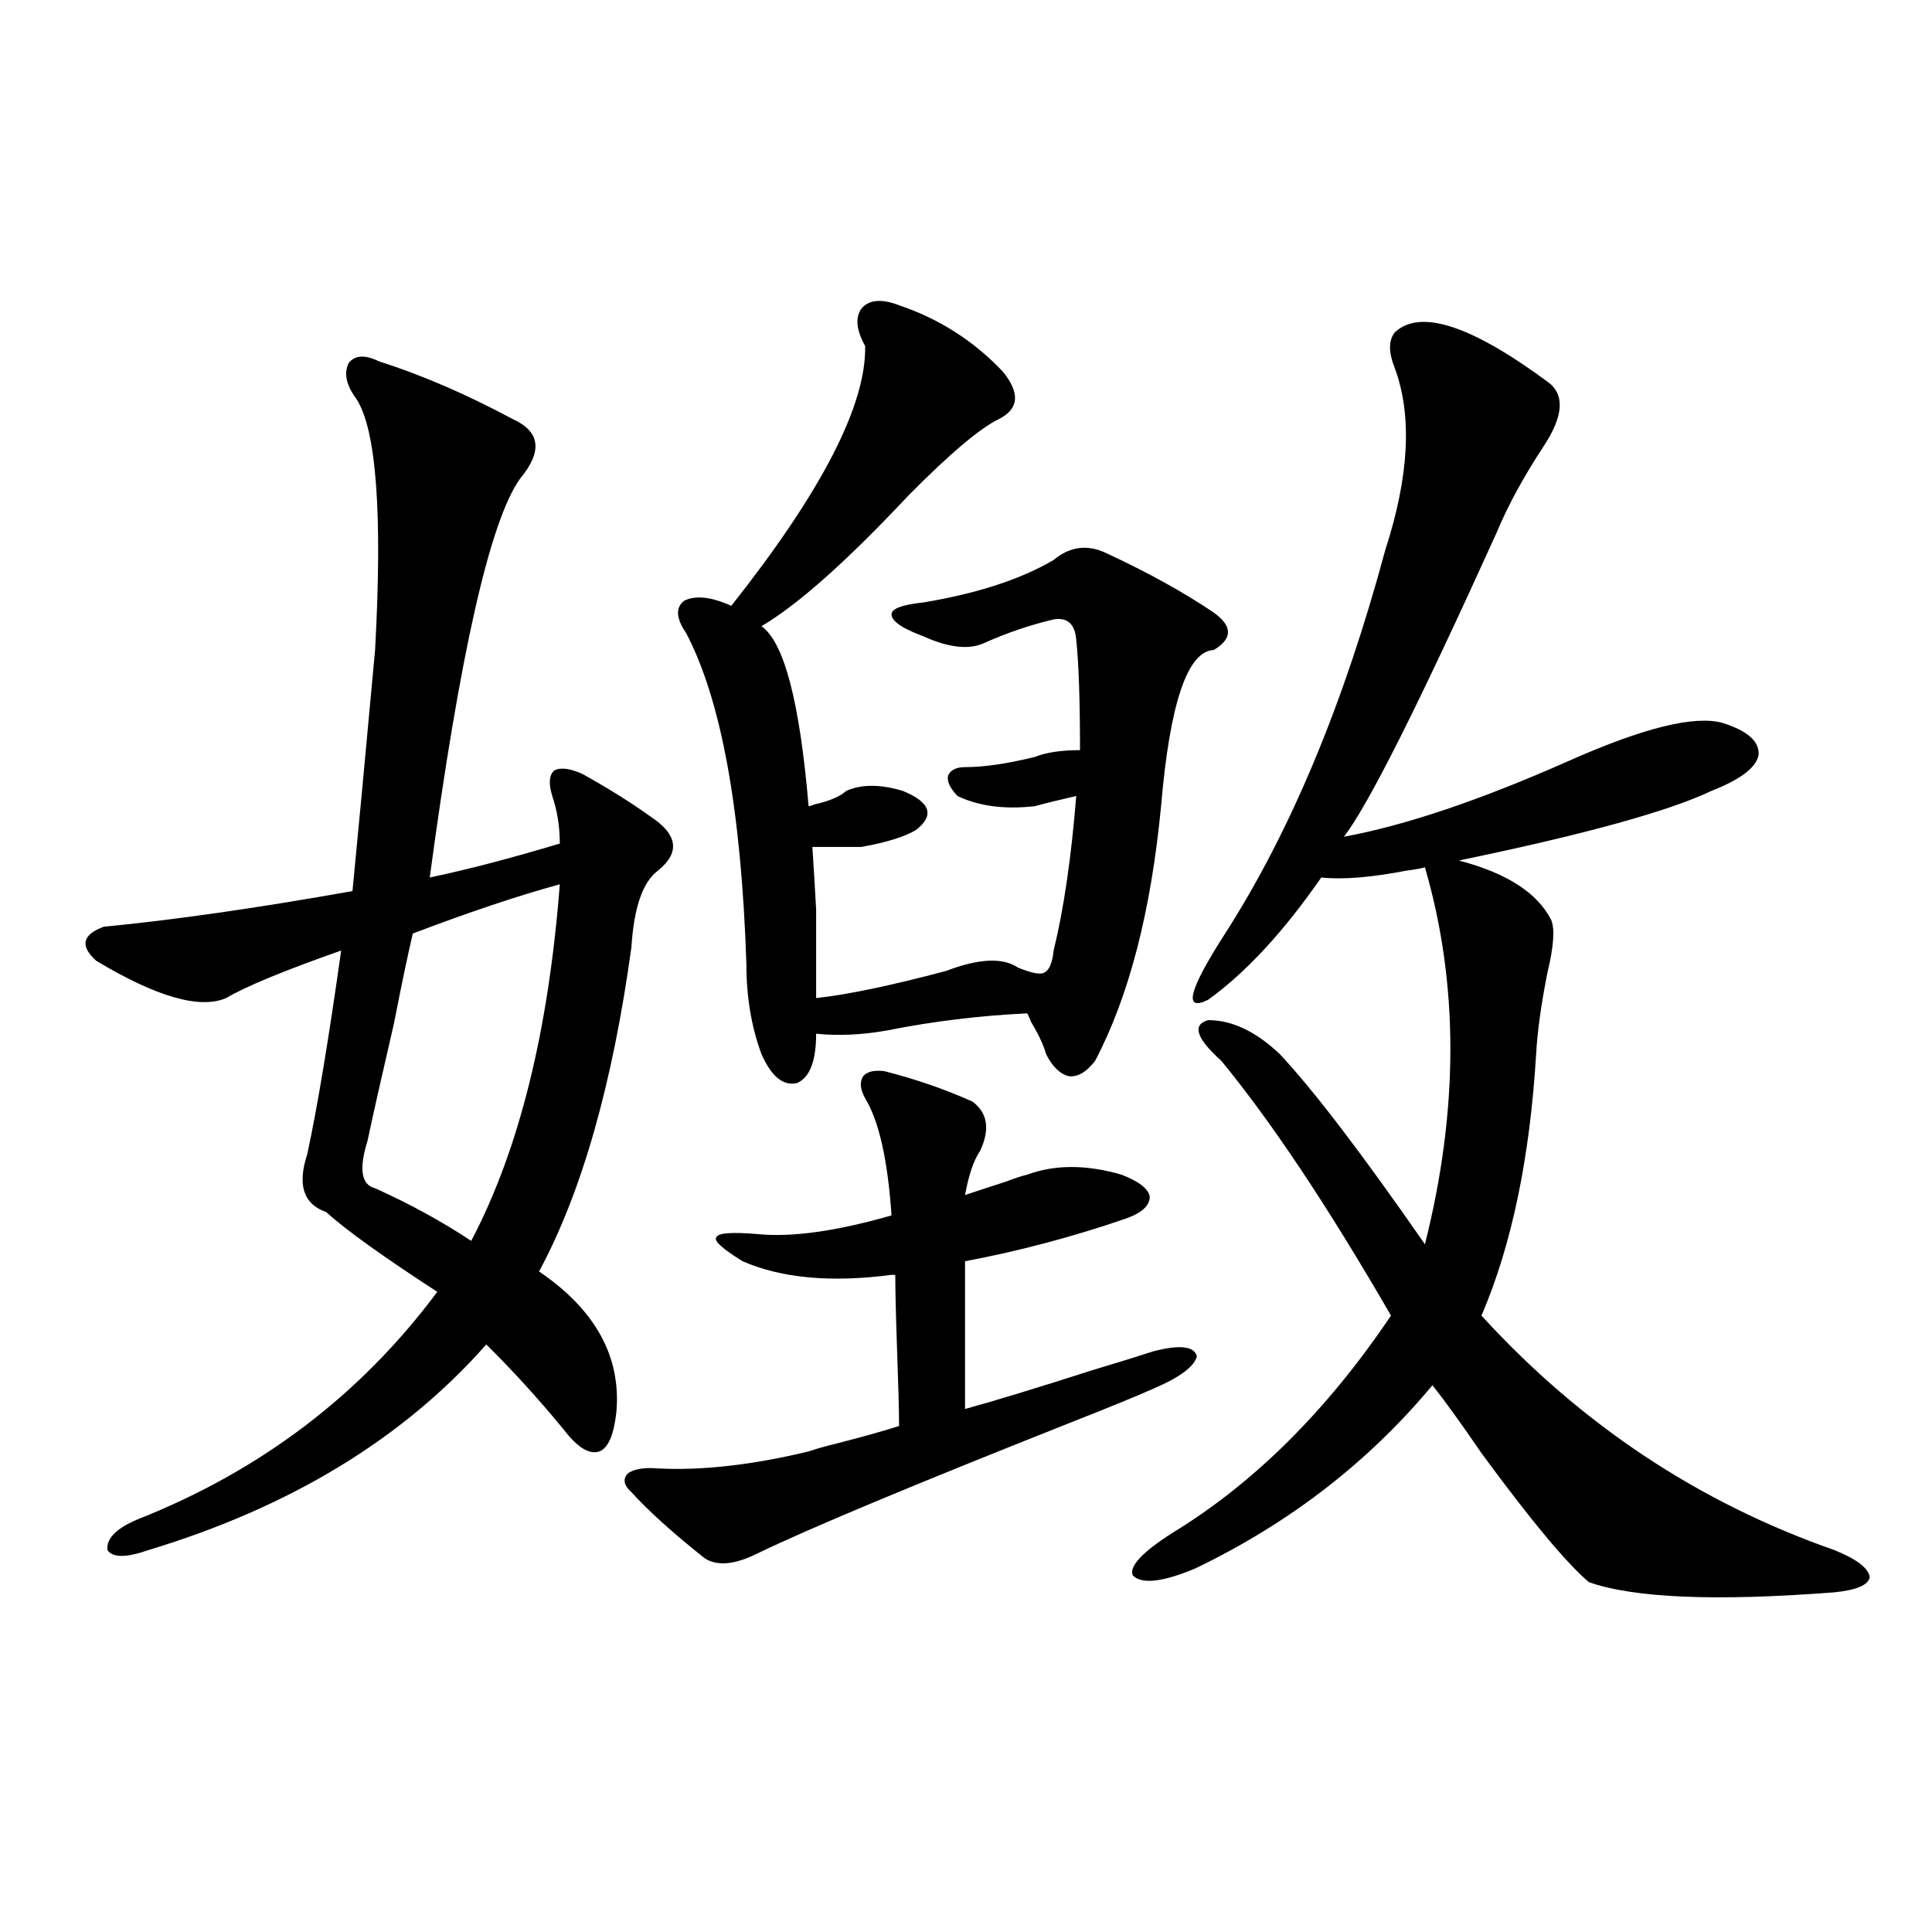 <?xml version="1.0" encoding="utf-8"?>
<!-- Generator: Adobe Illustrator 16.0.0, SVG Export Plug-In . SVG Version: 6.00 Build 0)  -->
<!DOCTYPE svg PUBLIC "-//W3C//DTD SVG 1.1//EN" "http://www.w3.org/Graphics/SVG/1.1/DTD/svg11.dtd">
<svg version="1.1" id="图层_1" xmlns="http://www.w3.org/2000/svg" xmlns:xlink="http://www.w3.org/1999/xlink" x="0px" y="0px"
	 width="1000px" height="1000px" viewBox="0 0 1000 1000" enable-background="new 0 0 1000 1000" xml:space="preserve">
<path d="M319.017,731.051c-1.311,11.728-4.238,18.457-8.78,20.215c-5.213,1.758-11.387-2.046-18.536-11.426
	c-13.018-15.82-26.341-30.459-39.999-43.945c-42.926,48.642-101.141,84.087-174.63,106.348c-11.707,4.106-18.872,4.106-21.463,0
	c-0.656-5.85,4.542-11.124,15.609-15.82c63.733-25.186,115.439-64.448,155.118-117.773c-27.972-18.155-47.164-31.929-57.56-41.309
	c-11.707-4.092-14.969-14.063-9.756-29.883c5.198-24.019,11.052-59.175,17.561-105.469c-29.923,10.547-49.755,18.759-59.511,24.609
	c-13.658,5.864-36.097-0.577-67.315-19.336c-8.46-7.608-7.165-13.472,3.902-17.578c36.417-3.516,79.343-9.668,128.777-18.457
	c2.591-26.367,6.494-67.964,11.707-124.805c3.902-70.889,0.64-114.258-9.756-130.078c-5.213-7.031-6.509-13.184-3.902-18.457
	c3.247-4.092,8.445-4.395,15.609-0.879c22.103,7.031,45.197,17.001,69.267,29.883c14.298,6.455,15.609,16.699,3.902,30.762
	c-15.609,21.684-31.219,90.527-46.828,206.543c19.512-4.092,41.95-9.956,67.315-17.578c0-8.789-1.311-16.988-3.902-24.609
	c-1.951-6.441-1.631-10.835,0.976-13.184c3.247-1.758,8.125-1.167,14.634,1.758c13.658,7.622,25.365,14.941,35.121,21.973
	c14.298,9.38,15.609,18.759,3.902,28.125c-7.805,5.864-12.363,19.048-13.658,39.551c-9.756,70.903-25.701,126.865-47.804,167.871
	C308.286,678.028,321.608,702.349,319.017,731.051z M289.75,457.711c-21.463,5.864-46.828,14.365-76.096,25.488
	c-2.607,11.137-5.854,26.669-9.756,46.582c-6.509,28.125-11.067,48.34-13.658,60.645c-4.558,14.653-3.262,22.852,3.902,24.609
	c18.201,8.212,34.786,17.29,49.755,27.246C268.607,595.411,283.896,533.888,289.75,457.711z M340.48,760.055
	c22.759,1.181,48.779-1.758,78.047-8.789c3.247-1.167,8.445-2.637,15.609-4.395c13.658-3.516,24.054-6.441,31.219-8.789
	c0-7.608-0.335-20.215-0.976-37.793c-0.656-18.745-0.976-32.217-0.976-40.43h-1.951c-31.219,4.106-56.919,1.758-77.071-7.031
	c-10.411-6.441-14.969-10.547-13.658-12.305c0.64-2.334,7.805-2.925,21.463-1.758c17.561,1.758,40.639-1.456,69.267-9.668
	c-1.951-28.702-6.509-48.917-13.658-60.645c-2.607-4.683-2.927-8.487-0.976-11.426c1.951-2.334,5.518-3.213,10.731-2.637
	c16.25,4.106,31.539,9.38,45.853,15.82c7.805,5.864,9.1,14.365,3.902,25.488c-3.262,4.697-5.854,12.305-7.805,22.852
	c5.198-1.758,12.347-4.092,21.463-7.031c4.543-1.758,8.125-2.925,10.731-3.516c14.299-5.273,30.563-5.273,48.779,0
	c9.1,3.516,13.978,7.333,14.634,11.426c0,4.697-4.238,8.501-12.683,11.426c-27.316,9.38-54.968,16.699-82.925,21.973v76.465
	c14.954-4.092,37.072-10.835,66.34-20.215c13.658-4.092,24.054-7.32,31.219-9.668c13.658-3.516,21.128-2.637,22.438,2.637
	c-1.311,5.273-8.78,10.849-22.438,16.699c-7.805,3.516-22.118,9.38-42.926,17.578C472.824,768.556,418.847,791.119,392.186,804
	c-11.707,5.864-20.823,6.743-27.316,2.637c-16.265-12.881-28.948-24.307-38.048-34.277c-3.902-3.516-4.558-6.729-1.951-9.668
	C328.117,760.357,333.315,759.478,340.48,760.055z M465.355,158.004c20.807,7.031,38.688,18.457,53.657,34.277
	c9.1,11.137,8.445,19.336-1.951,24.609c-9.756,4.697-25.365,17.88-46.828,39.551c-31.874,33.989-57.24,56.552-76.096,67.676
	c11.707,8.212,19.832,39.262,24.39,93.164c0.64,0,1.616-0.288,2.927-0.879c7.805-1.758,13.323-4.092,16.585-7.031
	c7.805-3.516,17.561-3.516,29.268,0c14.298,5.864,16.585,12.607,6.829,20.215c-5.854,3.516-15.289,6.455-28.292,8.789h-25.365
	c0.64,9.38,1.296,20.215,1.951,32.52c0,9.97,0,25.2,0,45.703c16.25-1.758,38.688-6.441,67.315-14.063
	c16.905-6.441,29.268-7.031,37.072-1.758c7.149,2.939,11.707,3.818,13.658,2.637c2.592-1.167,4.222-4.971,4.878-11.426
	c5.198-21.094,9.1-47.749,11.707-79.98c-7.805,1.758-14.969,3.516-21.463,5.273c-15.609,1.758-28.948,0-39.999-5.273
	c-3.902-4.092-5.533-7.608-4.878-10.547c1.296-2.925,4.222-4.395,8.78-4.395c9.756,0,21.783-1.758,36.097-5.273
	c5.854-2.334,13.658-3.516,23.414-3.516c0-25.777-0.656-44.824-1.951-57.129c-0.656-8.198-4.558-11.714-11.707-10.547
	c-12.363,2.939-24.39,7.031-36.097,12.305c-7.805,3.516-18.216,2.348-31.219-3.516c-11.067-4.092-16.585-7.91-16.585-11.426
	c0-2.925,5.518-4.971,16.585-6.152c27.957-4.683,50.395-12.002,67.315-21.973c8.445-7.031,17.561-8.198,27.316-3.516
	c21.463,9.97,39.999,20.215,55.608,30.762c9.756,7.031,9.756,13.486,0,19.336c-13.658,0.591-22.774,27.548-27.316,80.859
	c-5.213,54.492-16.585,98.438-34.146,131.836c-4.558,5.864-9.115,8.501-13.658,7.91c-4.558-1.167-8.46-4.971-11.707-11.426
	c-1.311-4.683-3.902-10.245-7.805-16.699c-0.656-1.758-1.311-3.213-1.951-4.395c-24.725,1.181-48.779,4.106-72.193,8.789
	c-13.018,2.348-25.365,2.939-37.072,1.758c0,14.063-3.262,22.563-9.756,25.488c-7.165,1.758-13.338-3.213-18.536-14.941
	c-5.213-14.063-7.805-29.581-7.805-46.582c-2.607-79.678-13.018-136.807-31.219-171.387c-5.213-7.608-5.533-13.184-0.976-16.699
	c5.854-2.925,13.978-2.046,24.39,2.637c46.828-59.175,69.907-103.999,69.267-134.473c-4.558-8.198-5.213-14.639-1.951-19.336
	C449.746,155.079,456.239,154.489,465.355,158.004z M800.957,197.555c9.1,6.455,8.445,17.578-1.951,33.398
	c-10.411,15.82-18.536,30.762-24.39,44.824c-40.334,89.072-66.675,141.504-79.022,157.324c31.859-5.85,70.883-19.034,117.07-39.551
	c38.368-16.988,64.709-23.428,79.022-19.336c13.003,4.106,19.176,9.668,18.536,16.699c-1.311,6.455-9.436,12.607-24.39,18.457
	c-22.118,10.547-65.699,22.563-130.729,36.035c24.71,6.455,40.639,16.699,47.804,30.762c1.951,4.697,1.296,13.774-1.951,27.246
	c-3.262,16.411-5.213,30.473-5.854,42.188c-3.262,53.916-12.683,99.028-28.292,135.352c51.371,56.25,112.192,96.68,182.435,121.289
	c11.707,4.697,17.88,9.38,18.536,14.063c-0.656,4.106-6.829,6.743-18.536,7.91c-61.142,4.697-103.412,2.939-126.826-5.273
	c-11.707-9.956-30.243-32.217-55.608-66.797c-10.411-15.23-18.871-26.944-25.365-35.156c-33.17,39.853-74.145,71.494-122.924,94.922
	c-16.92,7.031-27.652,8.212-32.194,3.516c-1.951-4.683,4.878-12.002,20.487-21.973c42.27-25.777,79.998-63.281,113.168-112.5
	c-32.53-56.25-61.797-100.195-87.803-131.836c-13.018-11.714-15.289-18.745-6.829-21.094c12.347,0,24.71,5.864,37.072,17.578
	c17.561,18.759,42.591,51.567,75.12,98.438c17.561-69.722,17.561-134.761,0-195.117c-1.951,0.591-5.213,1.181-9.756,1.758
	c-18.216,3.516-32.85,4.697-43.901,3.516c-19.512,28.125-39.023,49.219-58.535,63.281c-13.018,6.455-10.091-4.971,8.78-34.277
	c33.81-52.734,61.462-118.941,82.925-198.633c12.347-38.081,13.978-69.434,4.878-94.043c-3.262-8.198-3.262-14.351,0-18.457
	C734.937,159.762,761.278,168.263,800.957,197.555z"/>
</svg>
